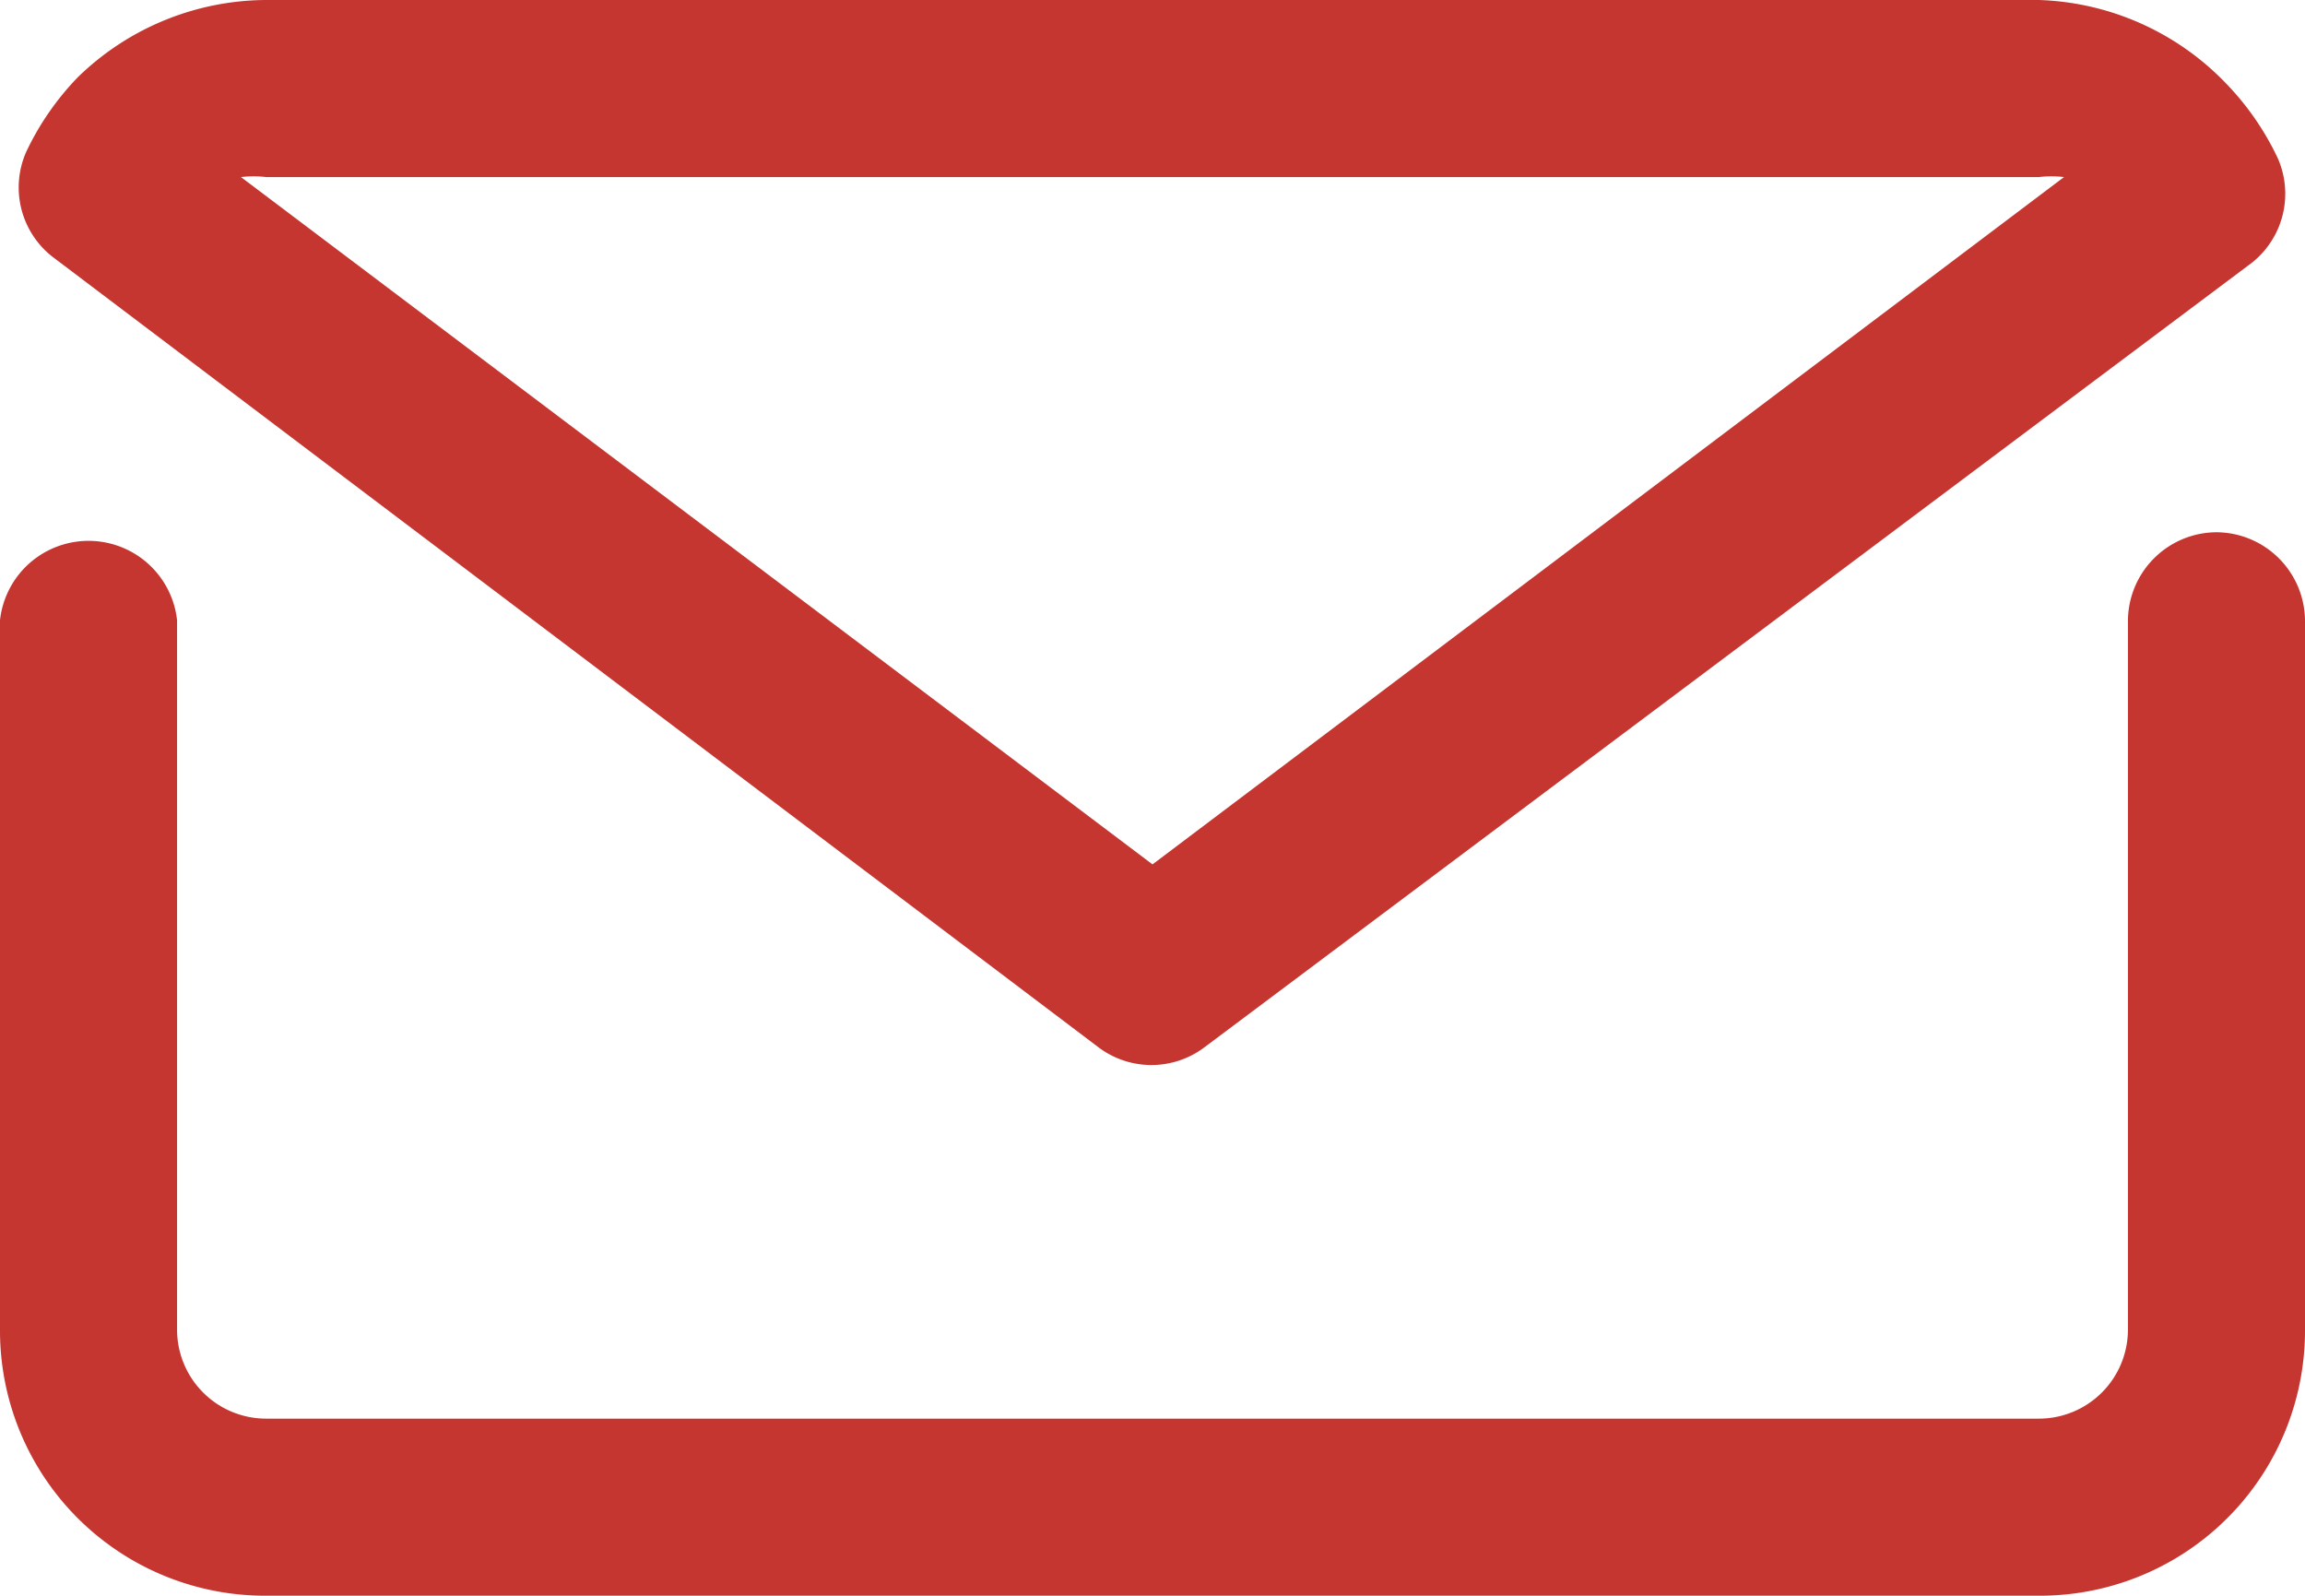 <svg xmlns="http://www.w3.org/2000/svg" viewBox="0 0 22 15.23"><defs><style>.cls-1{fill:#c53631;}</style></defs><title>Asset 2</title><g id="Layer_2" data-name="Layer 2"><g id="HEADER"><g id="mail_email_e-mail_letter" data-name="mail email e-mail letter"><path class="cls-1" d="M21.15,5.08a.85.85,0,0,0-.84.84v6.77a.85.85,0,0,1-.85.85H2.54a.85.85,0,0,1-.85-.85V5.92A.85.85,0,0,0,0,5.92v6.77a2.53,2.53,0,0,0,2.54,2.54H19.46A2.53,2.53,0,0,0,22,12.69V5.92A.85.85,0,0,0,21.15,5.08Z"/><path class="cls-1" d="M10.49,10a.84.84,0,0,0,1,0l10-7.49a.84.84,0,0,0,.25-1,2.65,2.65,0,0,0-.49-.71A2.59,2.59,0,0,0,19.46,0H2.54A2.59,2.59,0,0,0,.74.74a2.65,2.65,0,0,0-.49.71.84.84,0,0,0,.25,1ZM2.54,1.69H19.46a1,1,0,0,1,.24,0L11,8.25,2.3,1.69A1,1,0,0,1,2.54,1.69Z"/></g></g></g></svg>